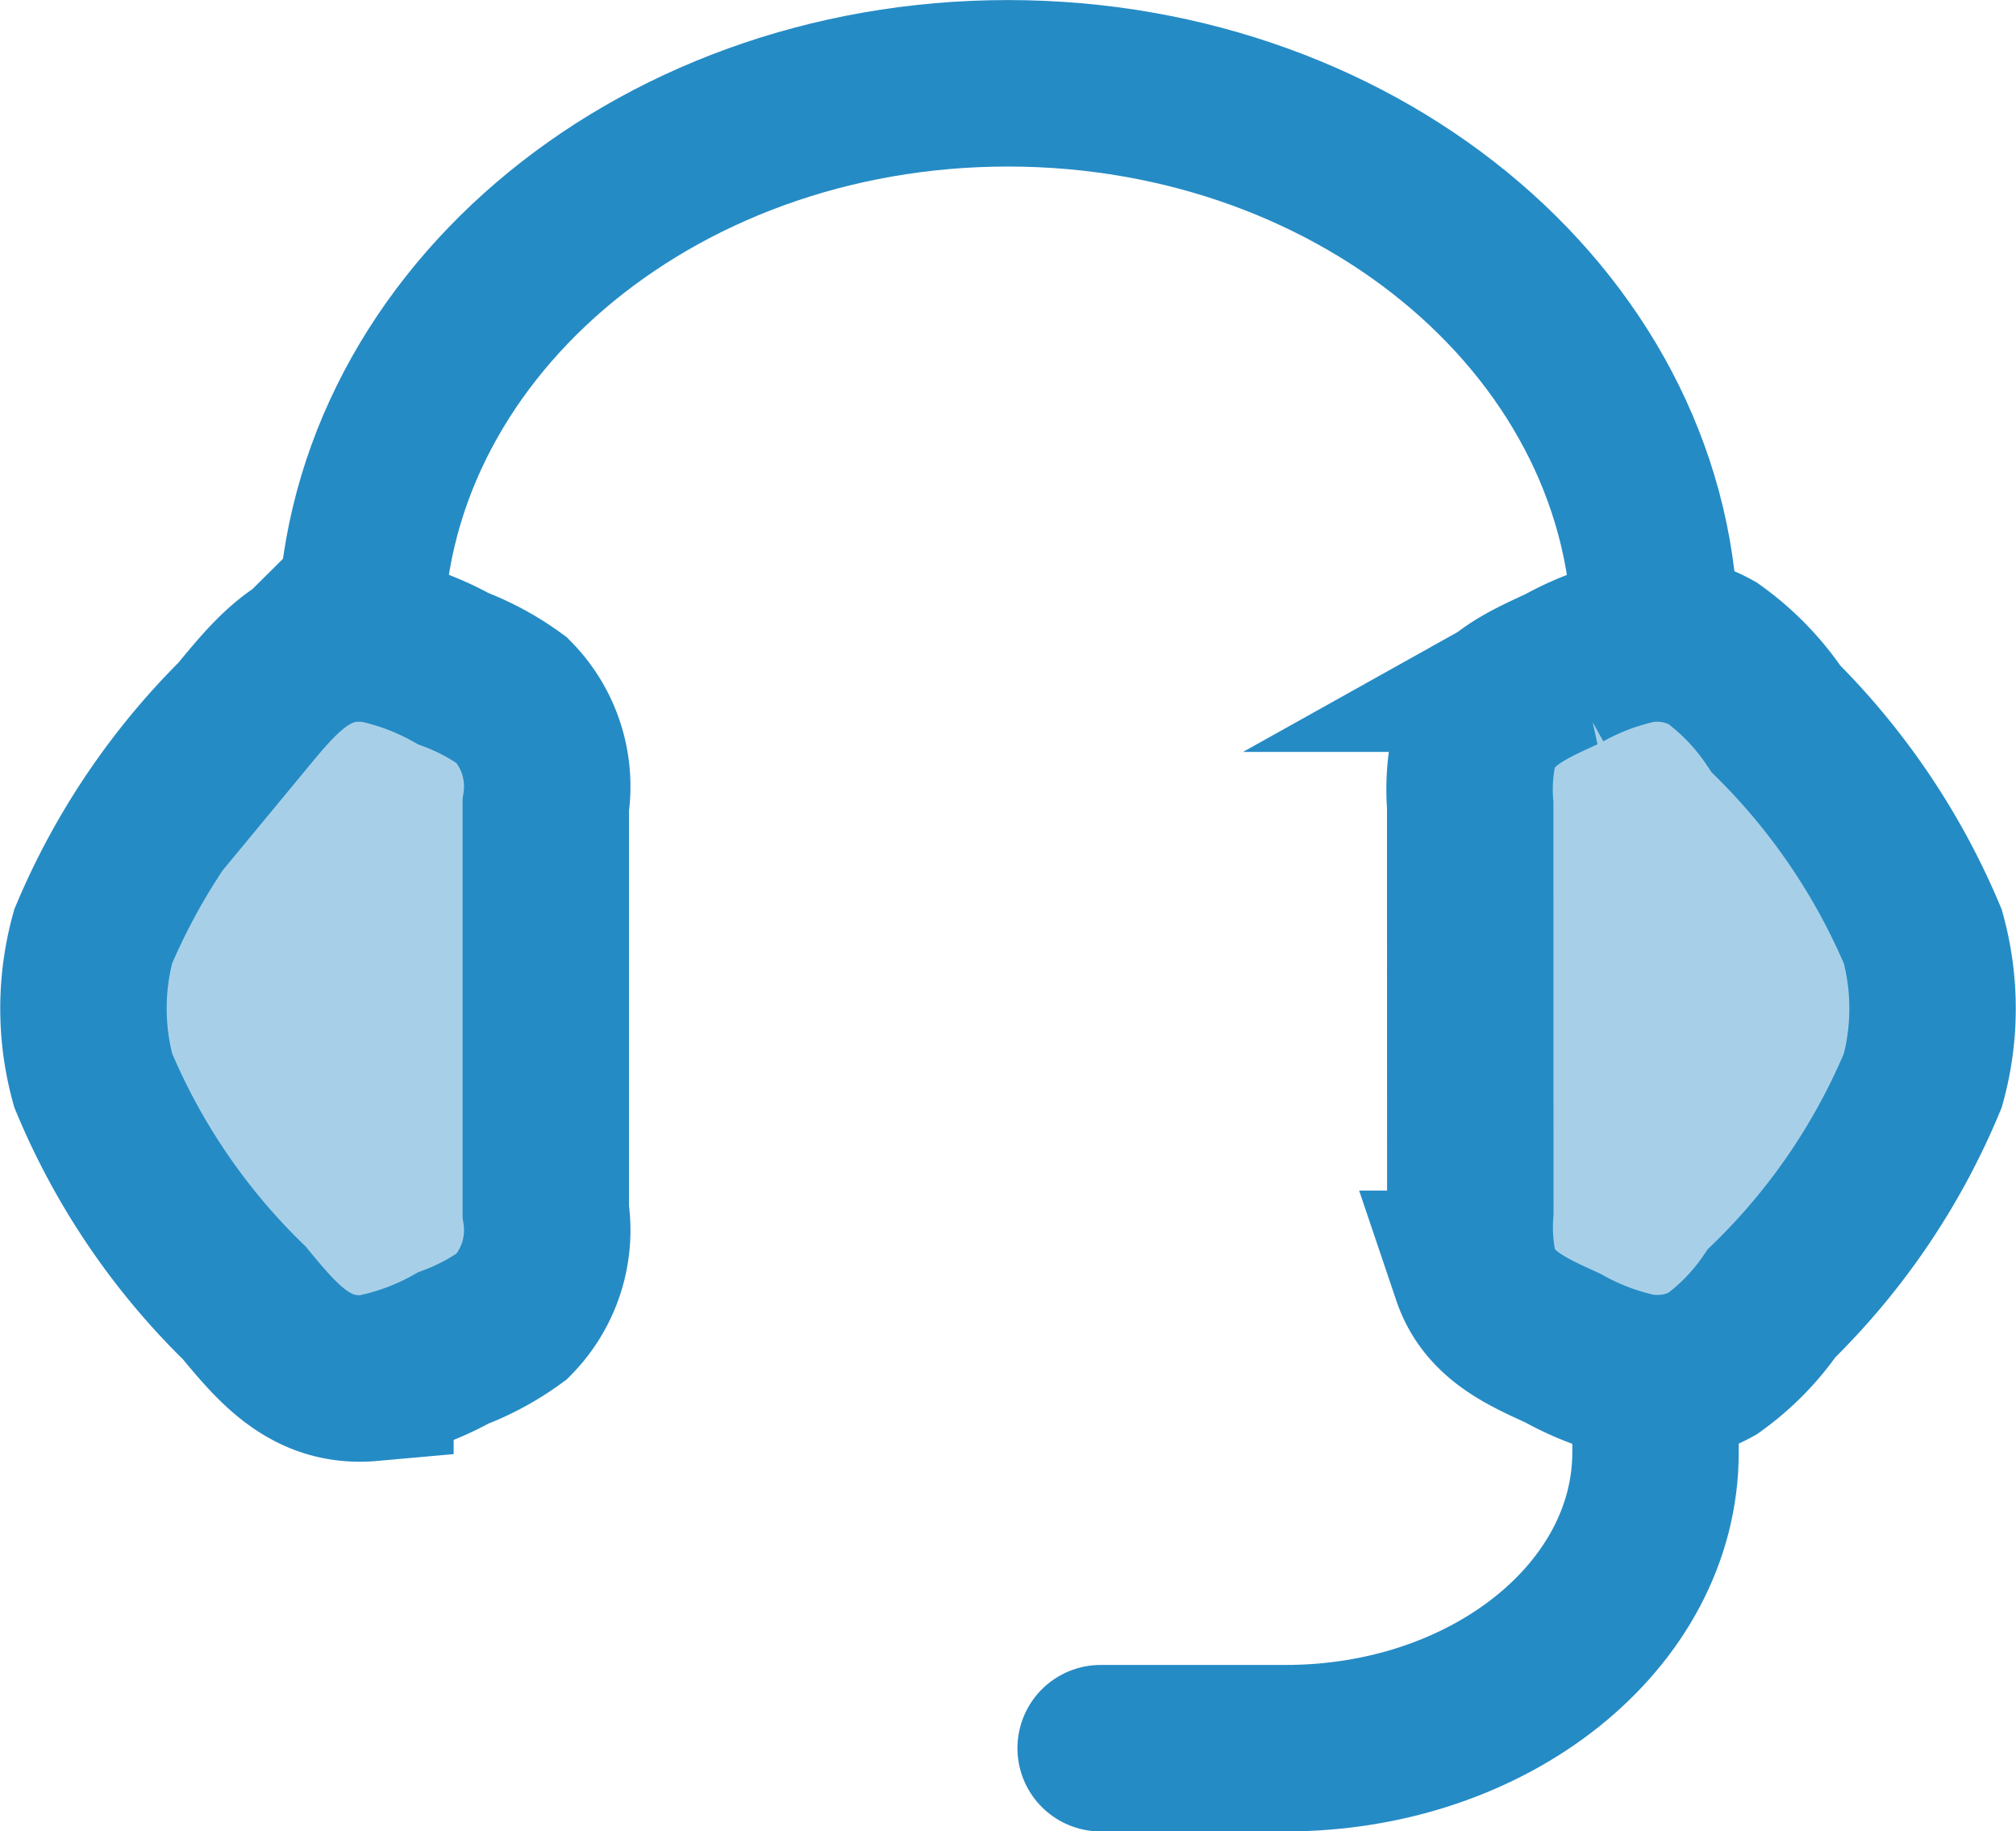 <svg xmlns="http://www.w3.org/2000/svg" width="17.6" height="15.984" viewBox="0 0 17.6 15.984">
  <g id="_6859297e1f37b64879bc18e3_customer-support" data-name="6859297e1f37b64879bc18e3_customer-support" transform="translate(-1.481 -1.82)">
    <path id="Path_17" data-name="Path 17" d="M14.316,8.847a1.768,1.768,0,0,1,.042-.543c.122-.361.444-.5.766-.648a2.388,2.388,0,0,1,.723-.262,1.024,1.024,0,0,1,.582.125,2.235,2.235,0,0,1,.557.576,5.909,5.909,0,0,1,1.282,1.9,2.37,2.37,0,0,1,0,1.254,5.838,5.838,0,0,1-1.32,1.945,2.136,2.136,0,0,1-.518.529,1.025,1.025,0,0,1-.582.125,2.392,2.392,0,0,1-.723-.262c-.322-.147-.644-.287-.766-.648a1.768,1.768,0,0,1-.042-.543Z" fill="#258bc5" opacity="0.4"/>
    <path id="Path_18" data-name="Path 18" d="M6.246,8.847a1.073,1.073,0,0,0-.294-.914,2.173,2.173,0,0,0-.514-.277,2.388,2.388,0,0,0-.723-.262c-.539-.044-.828.324-1.139.7a5.91,5.91,0,0,0-1.282,1.9,2.371,2.371,0,0,0,0,1.254,5.84,5.84,0,0,0,1.321,1.945c.3.364.586.7,1.1.654a2.386,2.386,0,0,0,.723-.262,2.176,2.176,0,0,0,.514-.277,1.073,1.073,0,0,0,.294-.914Z" fill="#258bc5" opacity="0.4"/>
    <path id="Path_19" data-name="Path 19" d="M14.316,8.847a1.768,1.768,0,0,1,.042-.543c.122-.361.444-.5.766-.648a2.388,2.388,0,0,1,.723-.262,1.024,1.024,0,0,1,.582.125,2.235,2.235,0,0,1,.557.576,5.909,5.909,0,0,1,1.282,1.9,2.37,2.37,0,0,1,0,1.254,5.838,5.838,0,0,1-1.32,1.945,2.136,2.136,0,0,1-.518.529,1.025,1.025,0,0,1-.582.125,2.392,2.392,0,0,1-.723-.262c-.322-.147-.644-.287-.766-.648a1.768,1.768,0,0,1-.042-.543Z" fill="none" stroke="#258bc5" stroke-width="1.453"/>
    <path id="Path_20" data-name="Path 20" d="M6.246,8.847a1.073,1.073,0,0,0-.294-.914,2.173,2.173,0,0,0-.514-.277,2.388,2.388,0,0,0-.723-.262c-.539-.044-.828.324-1.139.7a5.91,5.91,0,0,0-1.282,1.9,2.371,2.371,0,0,0,0,1.254,5.84,5.84,0,0,0,1.321,1.945c.3.364.586.7,1.1.654a2.386,2.386,0,0,0,.723-.262,2.176,2.176,0,0,0,.514-.277,1.073,1.073,0,0,0,.294-.914Z" fill="none" stroke="#258bc5" stroke-width="1.453"/>
    <path id="Path_21" data-name="Path 21" d="M4.629,7.391c0-2.675,2.53-4.844,5.651-4.844s5.651,2.169,5.651,4.844" fill="none" stroke="#258bc5" stroke-linecap="square" stroke-linejoin="round" stroke-width="1.453"/>
    <path id="Path_22" data-name="Path 22" d="M15.934,13.849v.646c0,1.427-1.446,2.583-3.229,2.583H11.09" fill="none" stroke="#258bc5" stroke-linecap="round" stroke-linejoin="round" stroke-width="1.453"/>
  </g>
</svg>
